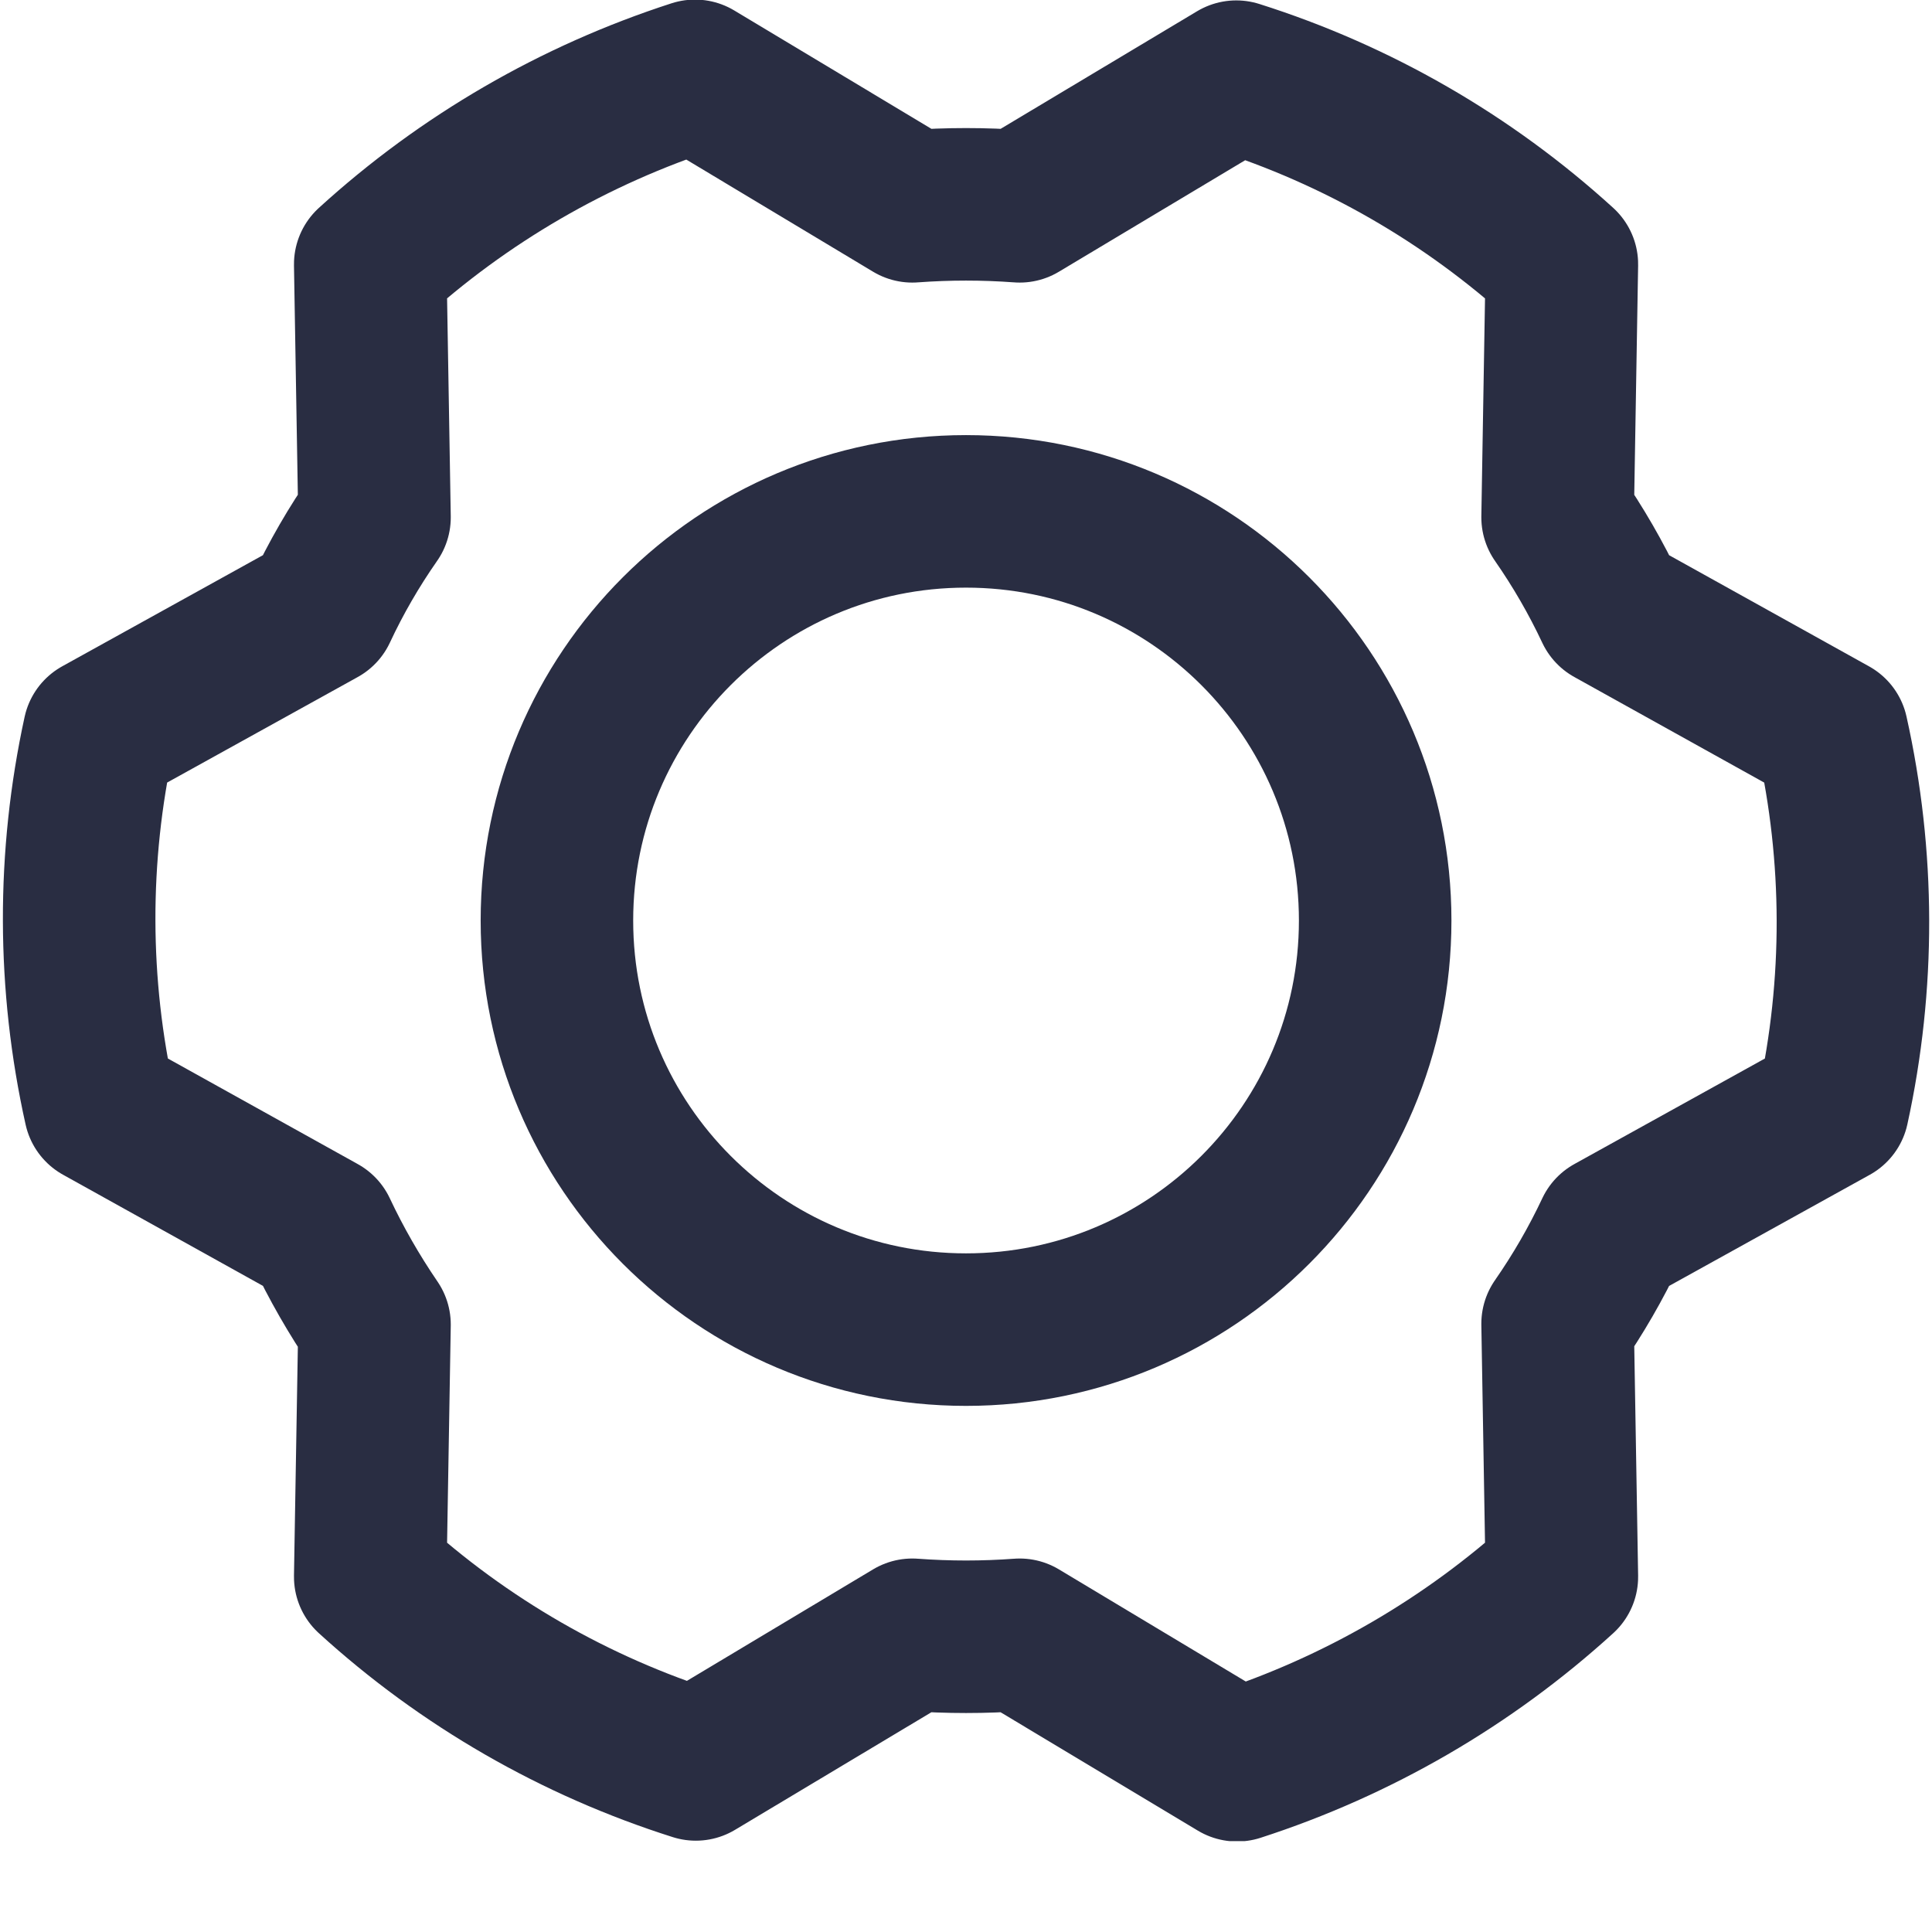 <svg width="19" height="19" viewBox="0 0 19 19" fill="none" xmlns="http://www.w3.org/2000/svg">
<g clip-path="url(#clip0_1268_152)">
<path d="M9.5 13.076C11.722 13.076 13.524 11.275 13.524 9.053C13.524 6.831 11.722 5.029 9.5 5.029C7.278 5.029 5.477 6.831 5.477 9.053C5.477 11.275 7.278 13.076 9.5 13.076Z" stroke="#292D42" stroke-width="1.5" stroke-linecap="round" stroke-linejoin="round"/>
<path d="M15.318 5.088C15.519 5.377 15.696 5.683 15.846 6.002L18.017 7.209C18.288 8.423 18.291 9.682 18.025 10.897L15.846 12.104C15.696 12.423 15.519 12.729 15.318 13.018L15.36 15.507C14.439 16.346 13.35 16.977 12.166 17.36L10.028 16.077C9.677 16.103 9.324 16.103 8.972 16.077L6.843 17.352C5.655 16.976 4.562 16.347 3.641 15.507L3.683 13.026C3.483 12.733 3.306 12.425 3.155 12.104L0.984 10.897C0.713 9.683 0.71 8.424 0.975 7.209L3.155 6.002C3.304 5.683 3.481 5.377 3.683 5.088L3.641 2.599C4.561 1.76 5.65 1.129 6.835 0.746L8.972 2.029C9.324 2.003 9.677 2.003 10.028 2.029L12.158 0.754C13.346 1.13 14.438 1.759 15.36 2.599L15.318 5.088Z" stroke="#292D42" stroke-width="1.5" stroke-linecap="round" stroke-linejoin="round"/>
</g>
<defs>
<clipPath id="clip0_1268_152">
<rect width="19" height="18.106" fill="white"/>
</clipPath>
</defs>
</svg>
